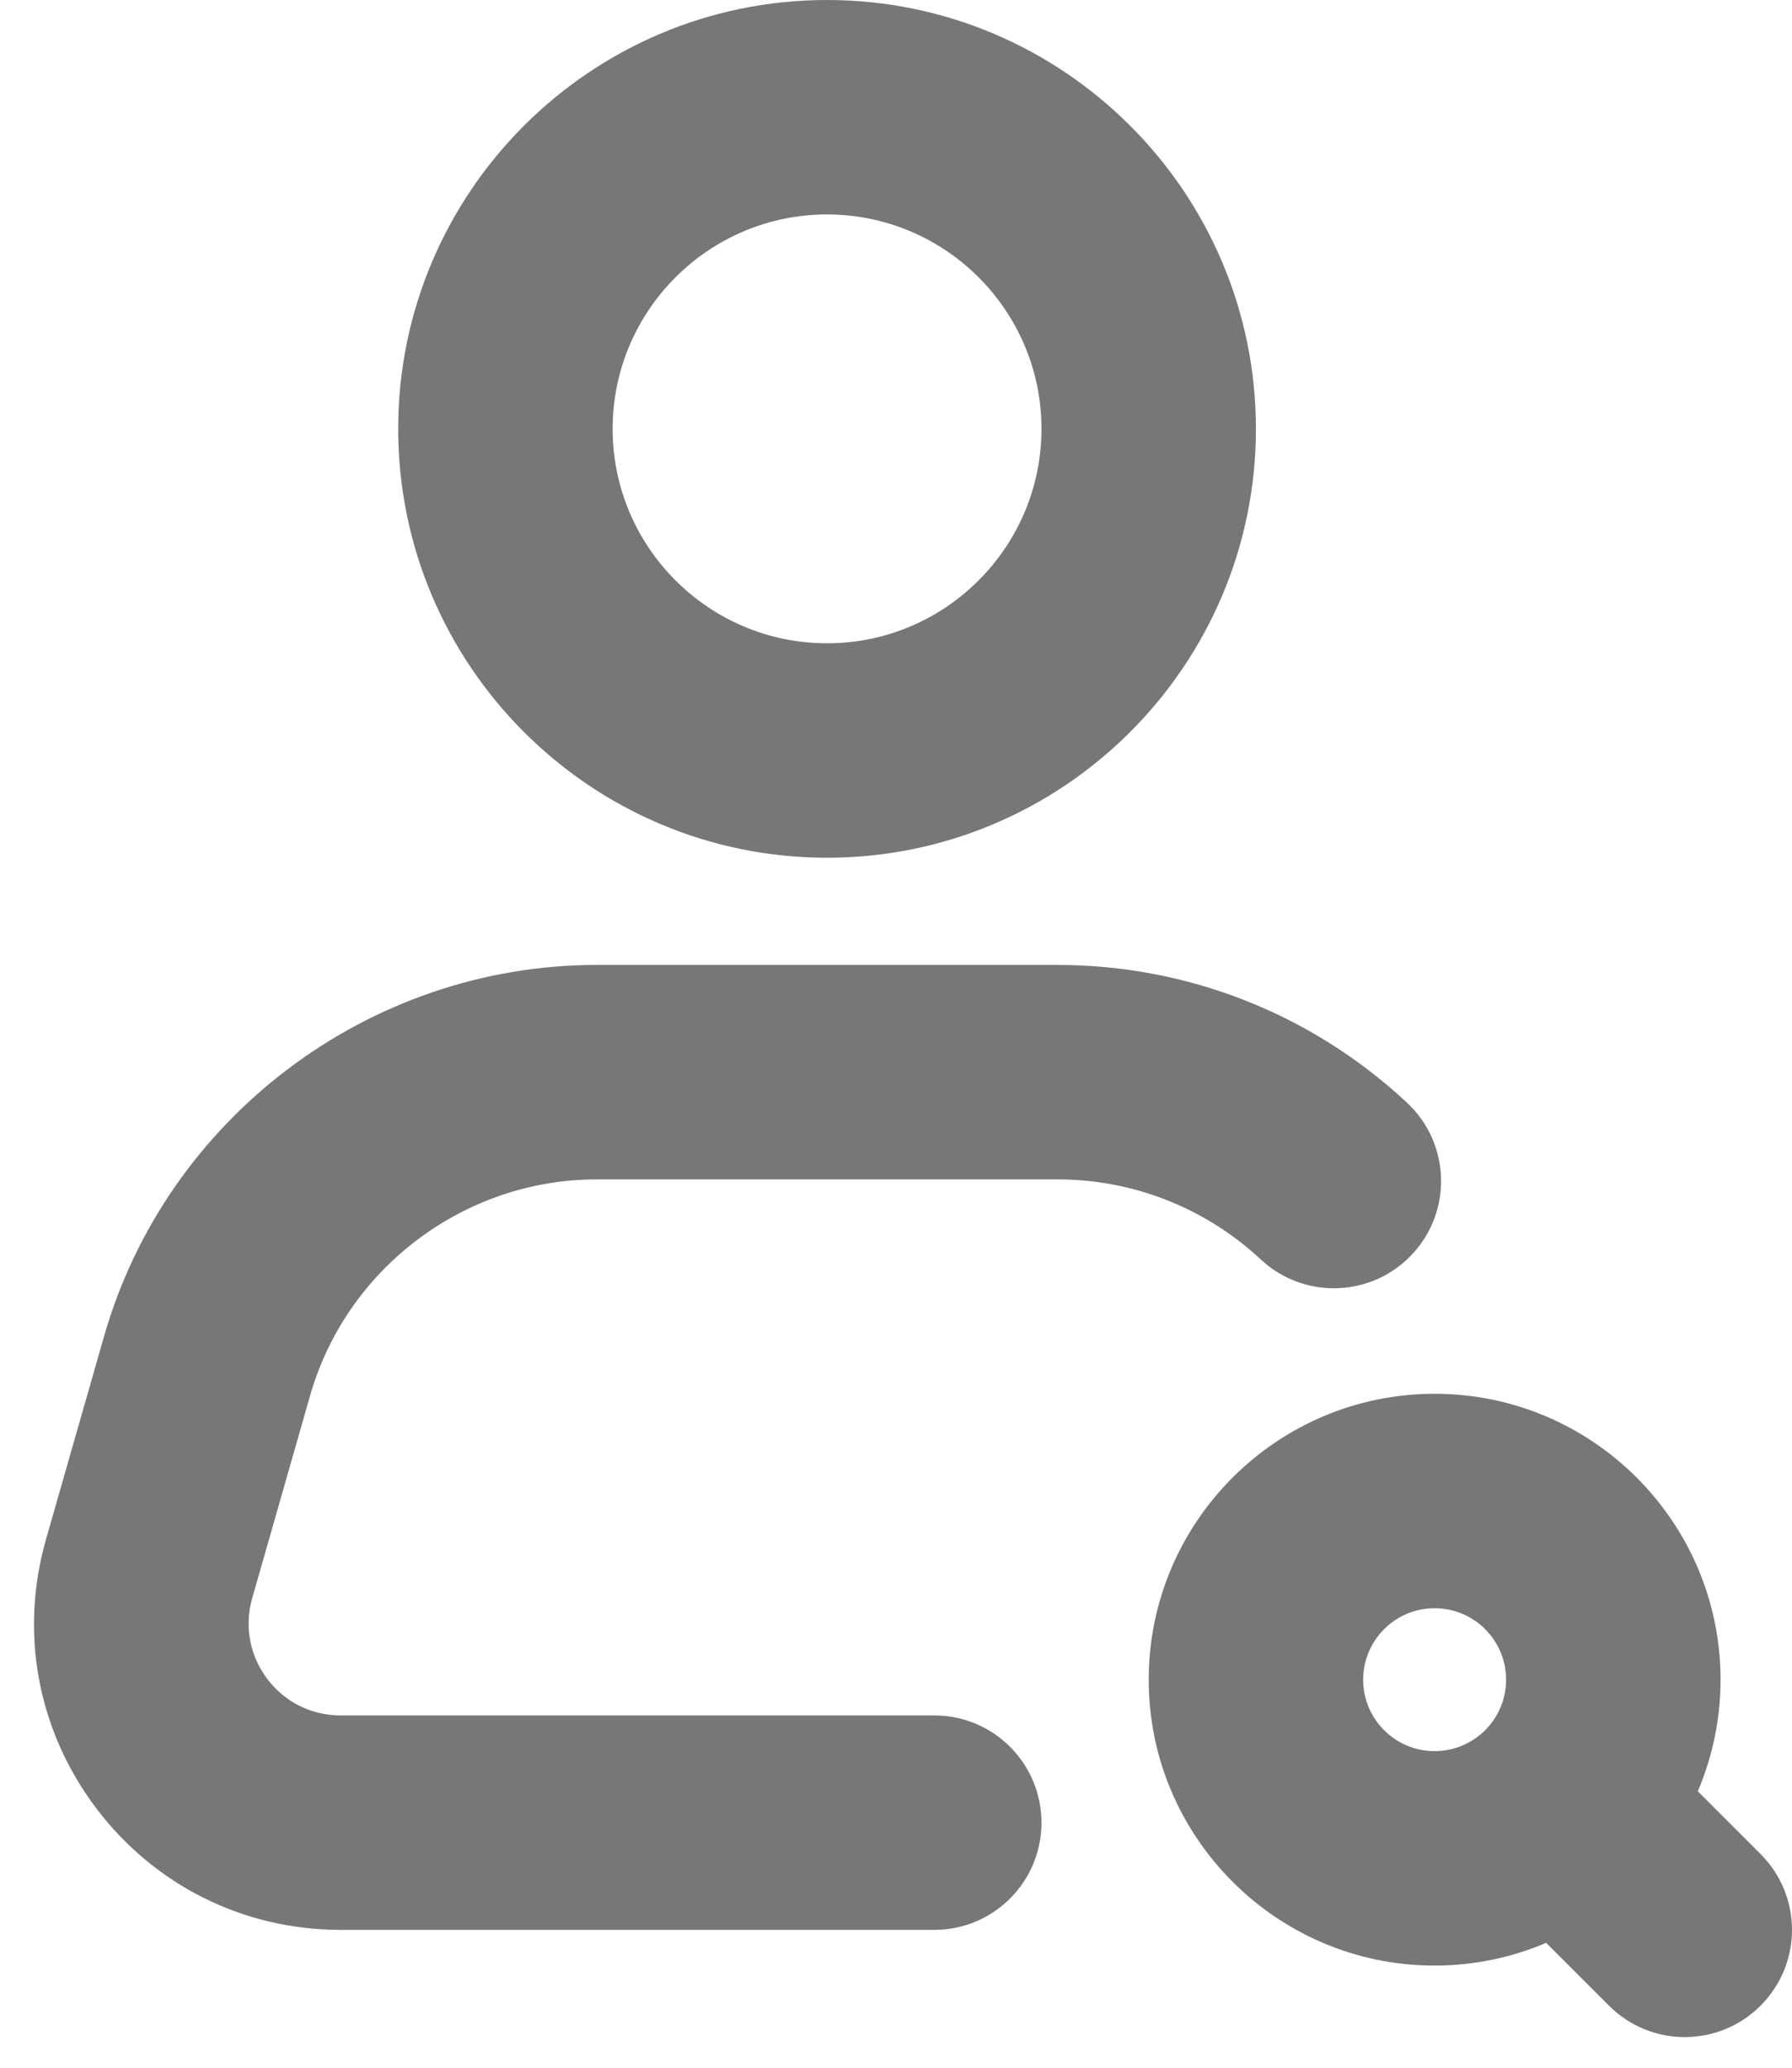 <svg width="39" height="45" viewBox="0 0 39 45" fill="none" xmlns="http://www.w3.org/2000/svg">
<g id="Layer_2">
<path id="Vector" d="M2.262 29.091L1.002 33.498C0.421 35.529 0.817 37.659 2.089 39.346C3.36 41.032 5.302 42 7.414 42H20.333C21.621 42 22.666 40.956 22.666 39.667C22.666 38.377 21.621 37.333 20.333 37.333H7.414C6.779 37.333 6.197 37.044 5.815 36.536C5.434 36.03 5.314 35.392 5.489 34.781L6.749 30.372C7.54 27.601 10.105 25.667 12.986 25.667H23.013C24.66 25.667 26.232 26.286 27.439 27.41C28.378 28.287 29.858 28.239 30.736 27.294C31.615 26.353 31.563 24.876 30.62 23.997C28.547 22.064 25.846 21 23.012 21H12.986C8.031 21 3.621 24.327 2.262 29.091ZM27.333 9.333C27.333 4.186 23.146 0 17.999 0C12.853 0 8.666 4.186 8.666 9.333C8.666 14.481 12.853 18.667 17.999 18.667C23.146 18.667 27.333 14.481 27.333 9.333ZM13.333 9.333C13.333 6.761 15.426 4.667 17.999 4.667C20.573 4.667 22.666 6.761 22.666 9.333C22.666 11.906 20.573 14 17.999 14C15.426 14 13.333 11.906 13.333 9.333Z" fill="#777777"/>
<path id="Vector_2" d="M31.222 30.333C27.791 30.333 25 33.124 25 36.556C25 39.985 27.791 42.777 31.222 42.777C32.083 42.777 32.904 42.6 33.65 42.282L35.017 43.649C35.471 44.105 36.07 44.333 36.667 44.333C37.264 44.333 37.861 44.105 38.316 43.649C39.228 42.738 39.228 41.261 38.316 40.35L36.95 38.983C37.268 38.237 37.445 37.416 37.445 36.556C37.445 33.124 34.654 30.333 31.222 30.333ZM31.222 38.11C30.364 38.11 29.667 37.413 29.667 36.556C29.667 35.697 30.364 35 31.222 35C32.08 35 32.778 35.697 32.778 36.556C32.778 37.413 32.08 38.11 31.222 38.11Z" fill="#777777"/>
</g>
</svg>

